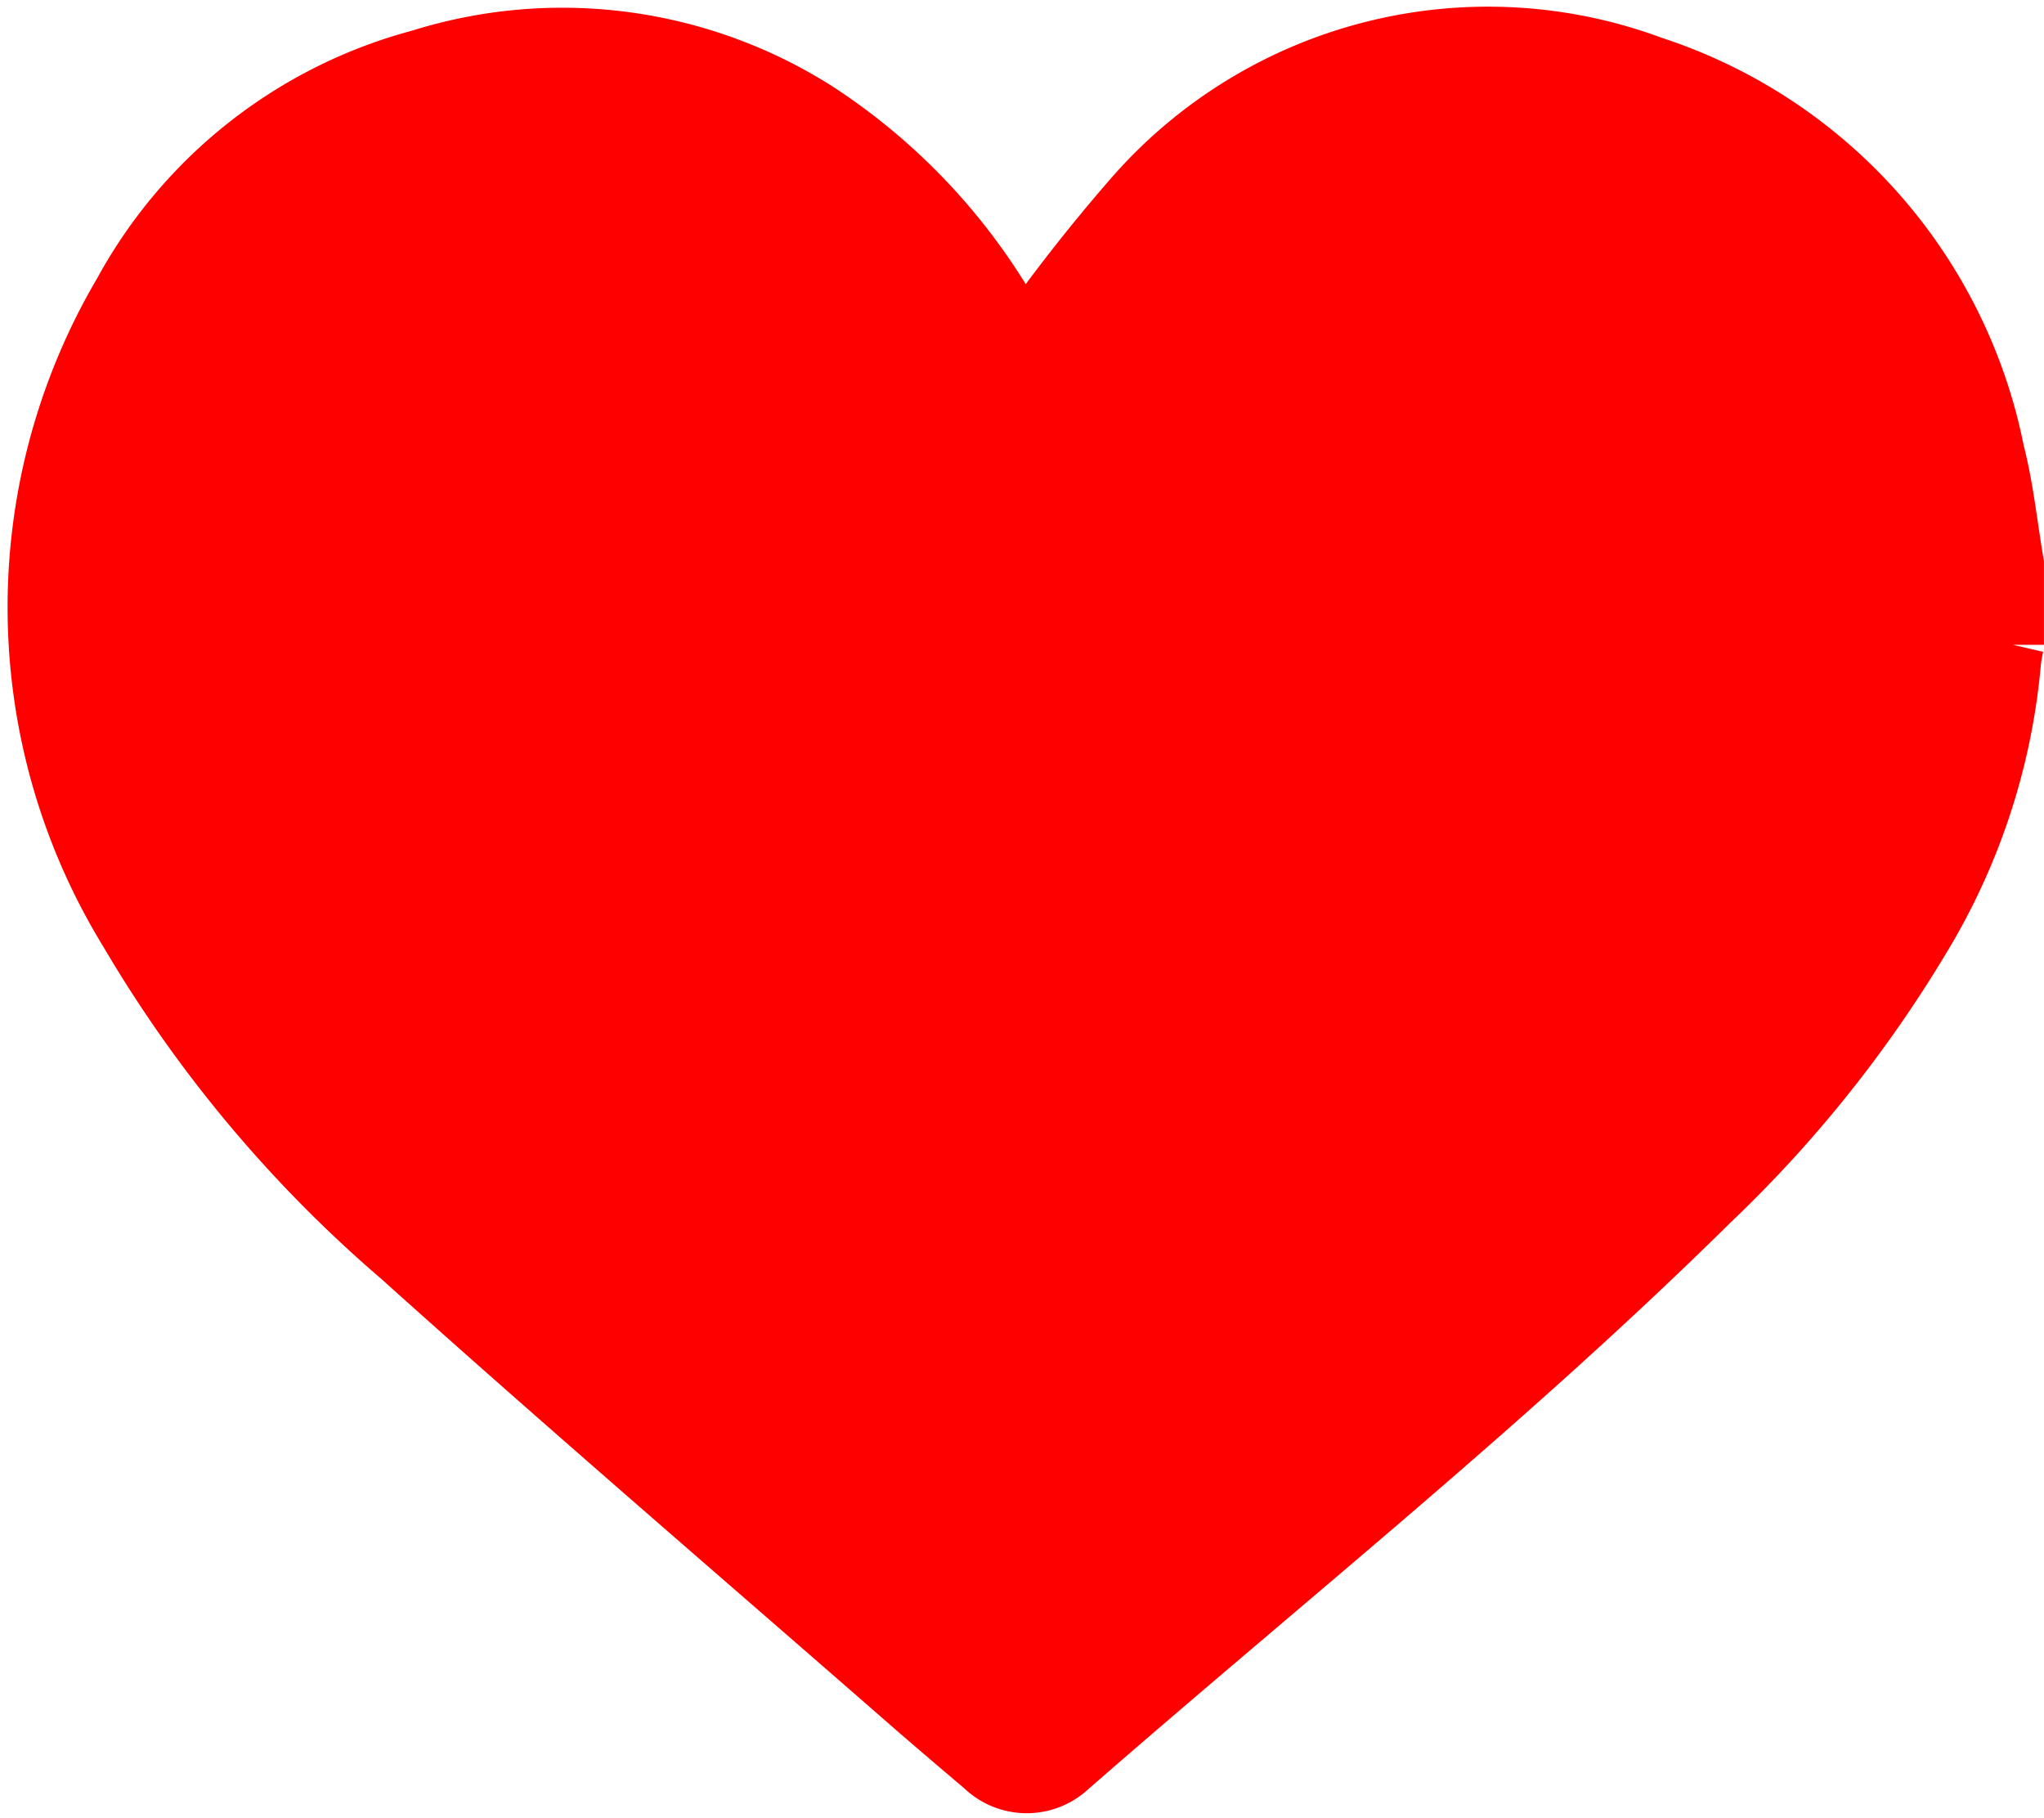<svg xmlns="http://www.w3.org/2000/svg" width="32.808" height="29.171" viewBox="0 0 32.808 29.171"><path id="Path_93" data-name="Path 93" d="M108.91,8.939v1.3a2.459,2.459,0,0,0-.047.274,10.238,10.238,0,0,1-1.34,4.231,20.043,20.043,0,0,1-3.5,4.415c-3.258,3.217-6.845,6.067-10.289,9.074a.958.958,0,0,1-1.322-.019c-.356-.3-.706-.6-1.055-.9-2.769-2.42-5.563-4.812-8.3-7.272a20.647,20.647,0,0,1-4.366-5.215A9.915,9.915,0,0,1,78.6,4.6,7.665,7.665,0,0,1,83.357.864a7.583,7.583,0,0,1,6.35.843,9.657,9.657,0,0,1,3.012,3.135c.116.185.23.372.315.508a27.92,27.92,0,0,1,1.78-2.27,7.528,7.528,0,0,1,8.3-2.108,8.174,8.174,0,0,1,5.484,6.181C108.748,7.736,108.808,8.343,108.91,8.939Z" transform="translate(-76.603 0.108)" fill="red" stroke="red" stroke-width="1"></path></svg>